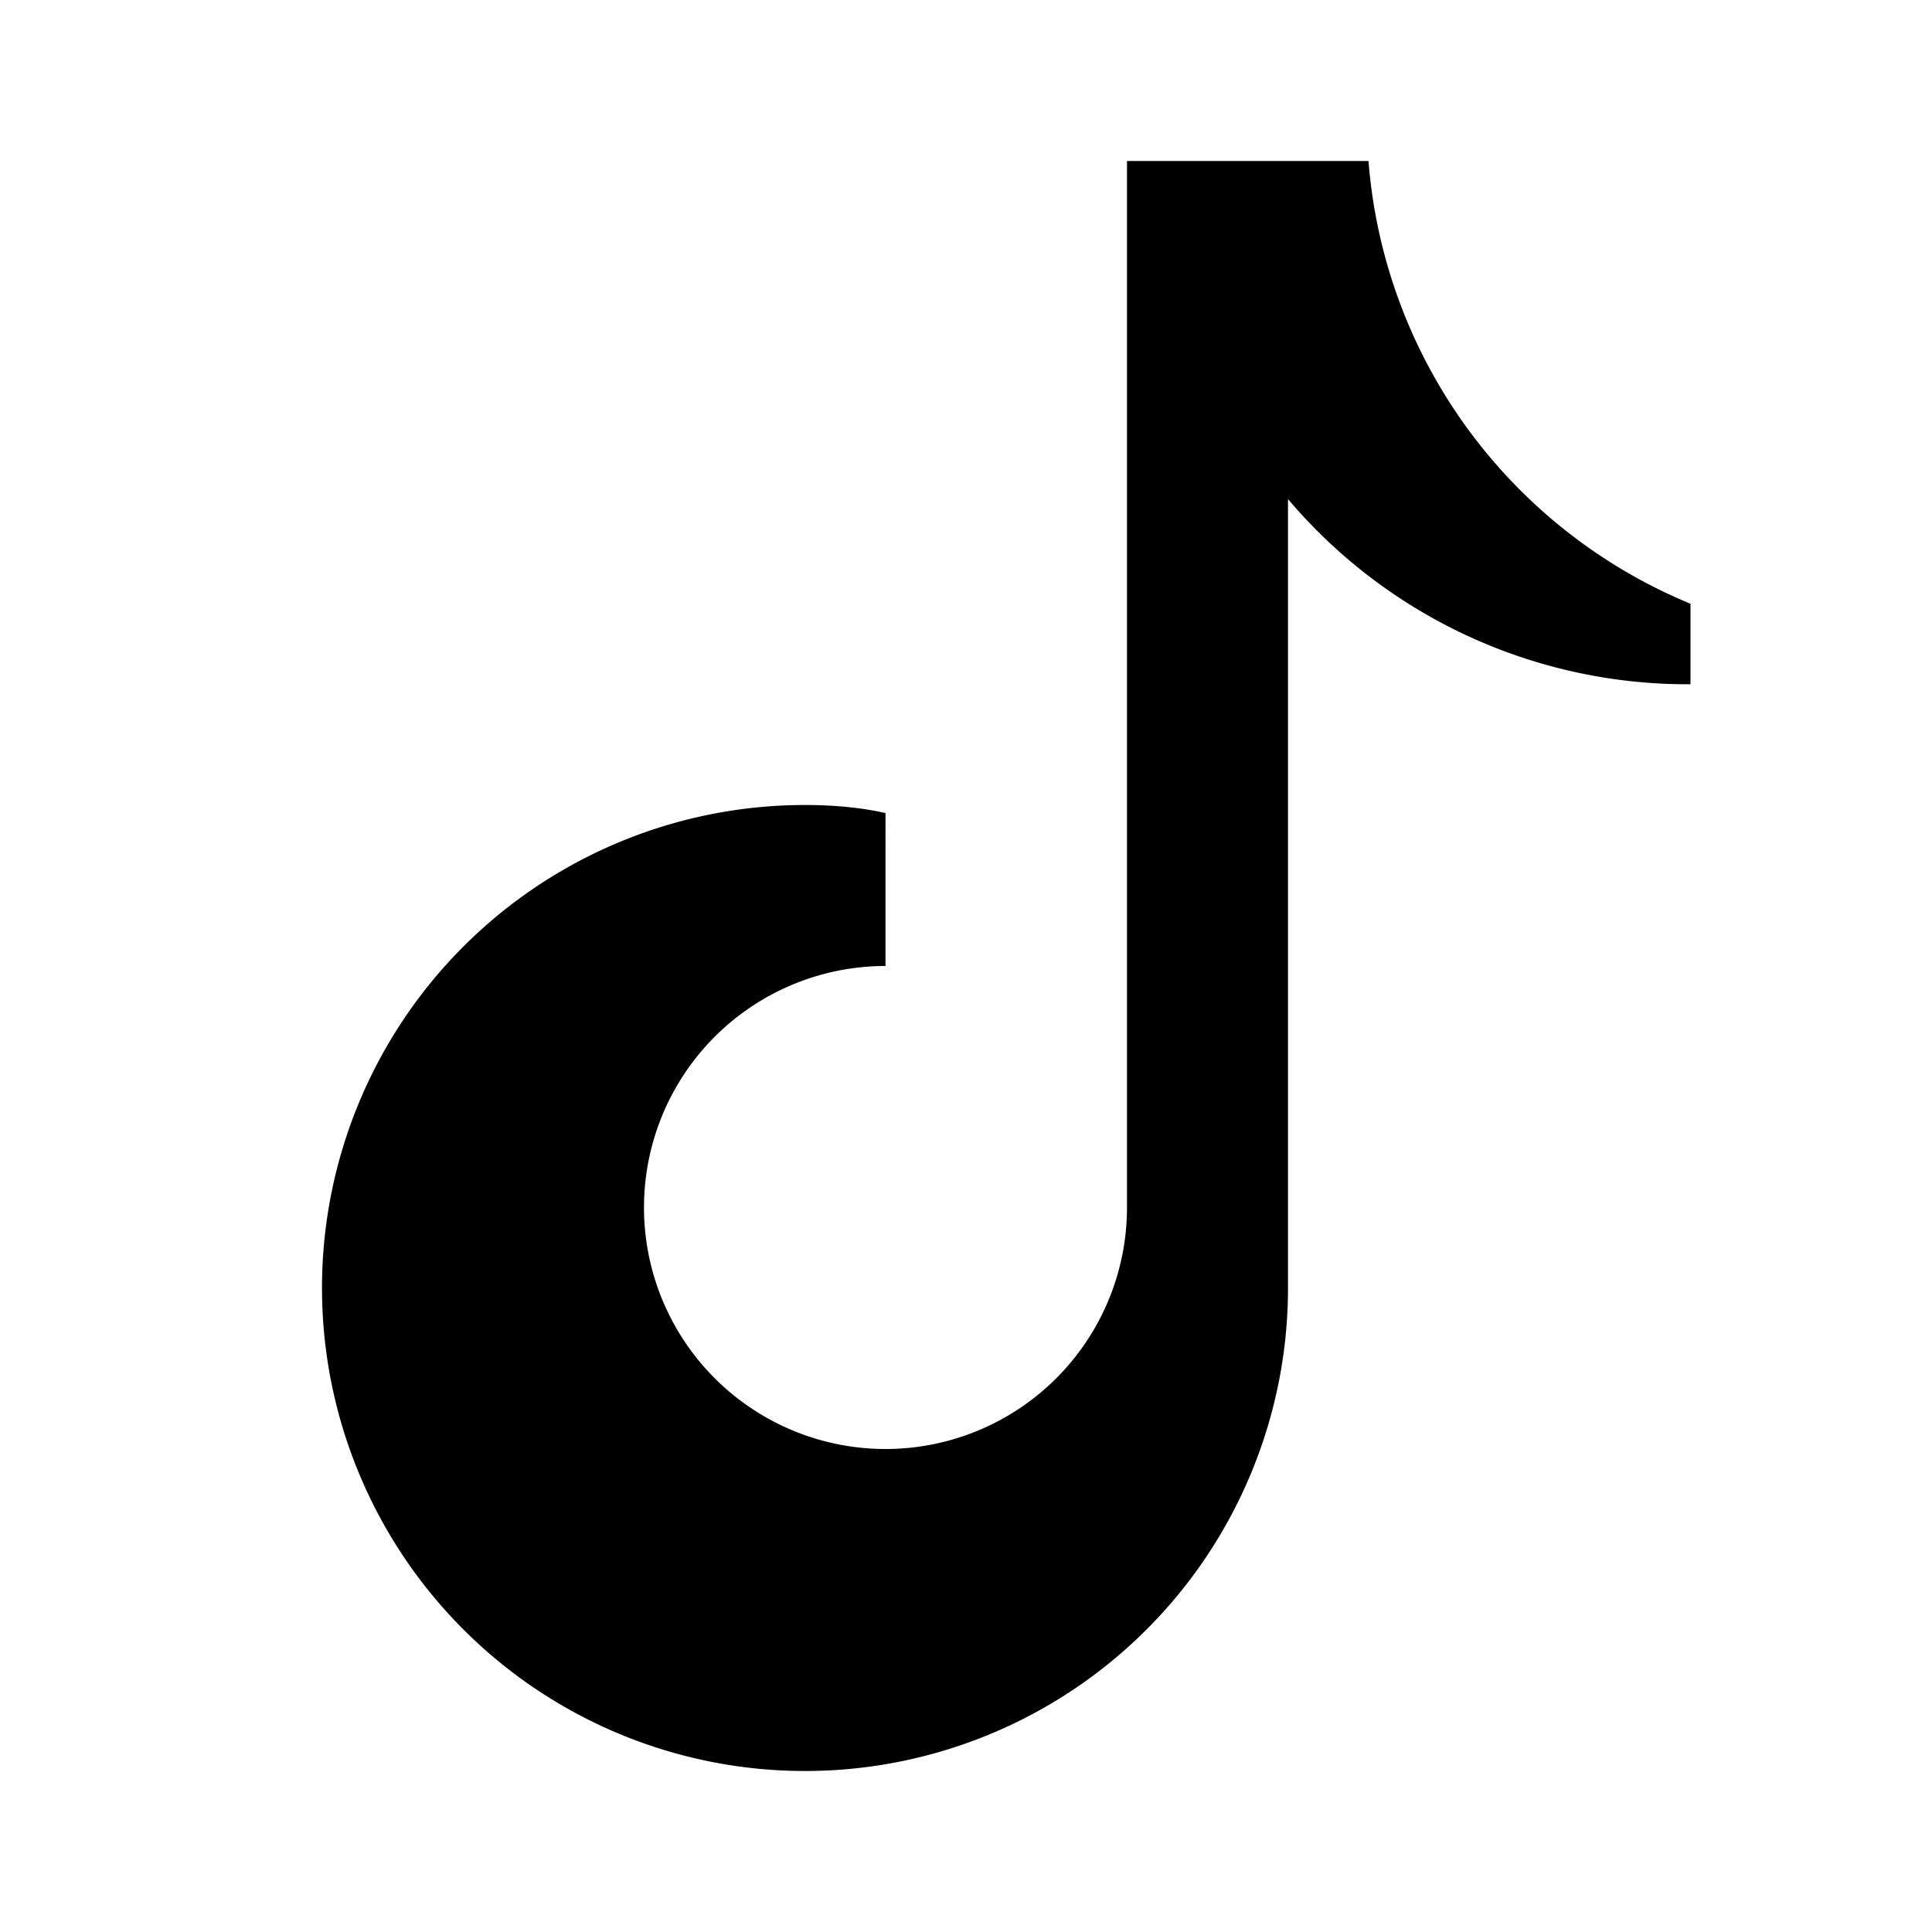 <svg xmlns="http://www.w3.org/2000/svg" viewBox="0 0 24 24" fill="currentColor">
  <path d="M21 8.5a6.5 6.5 0 0 1-5-2.3V16a6 6 0 1 1-6-6c.35 0 .69.03 1 .1V12a3 3 0 1 0 3 3V2h3a6.5 6.5 0 0 0 4 5.5z"/>
</svg>
